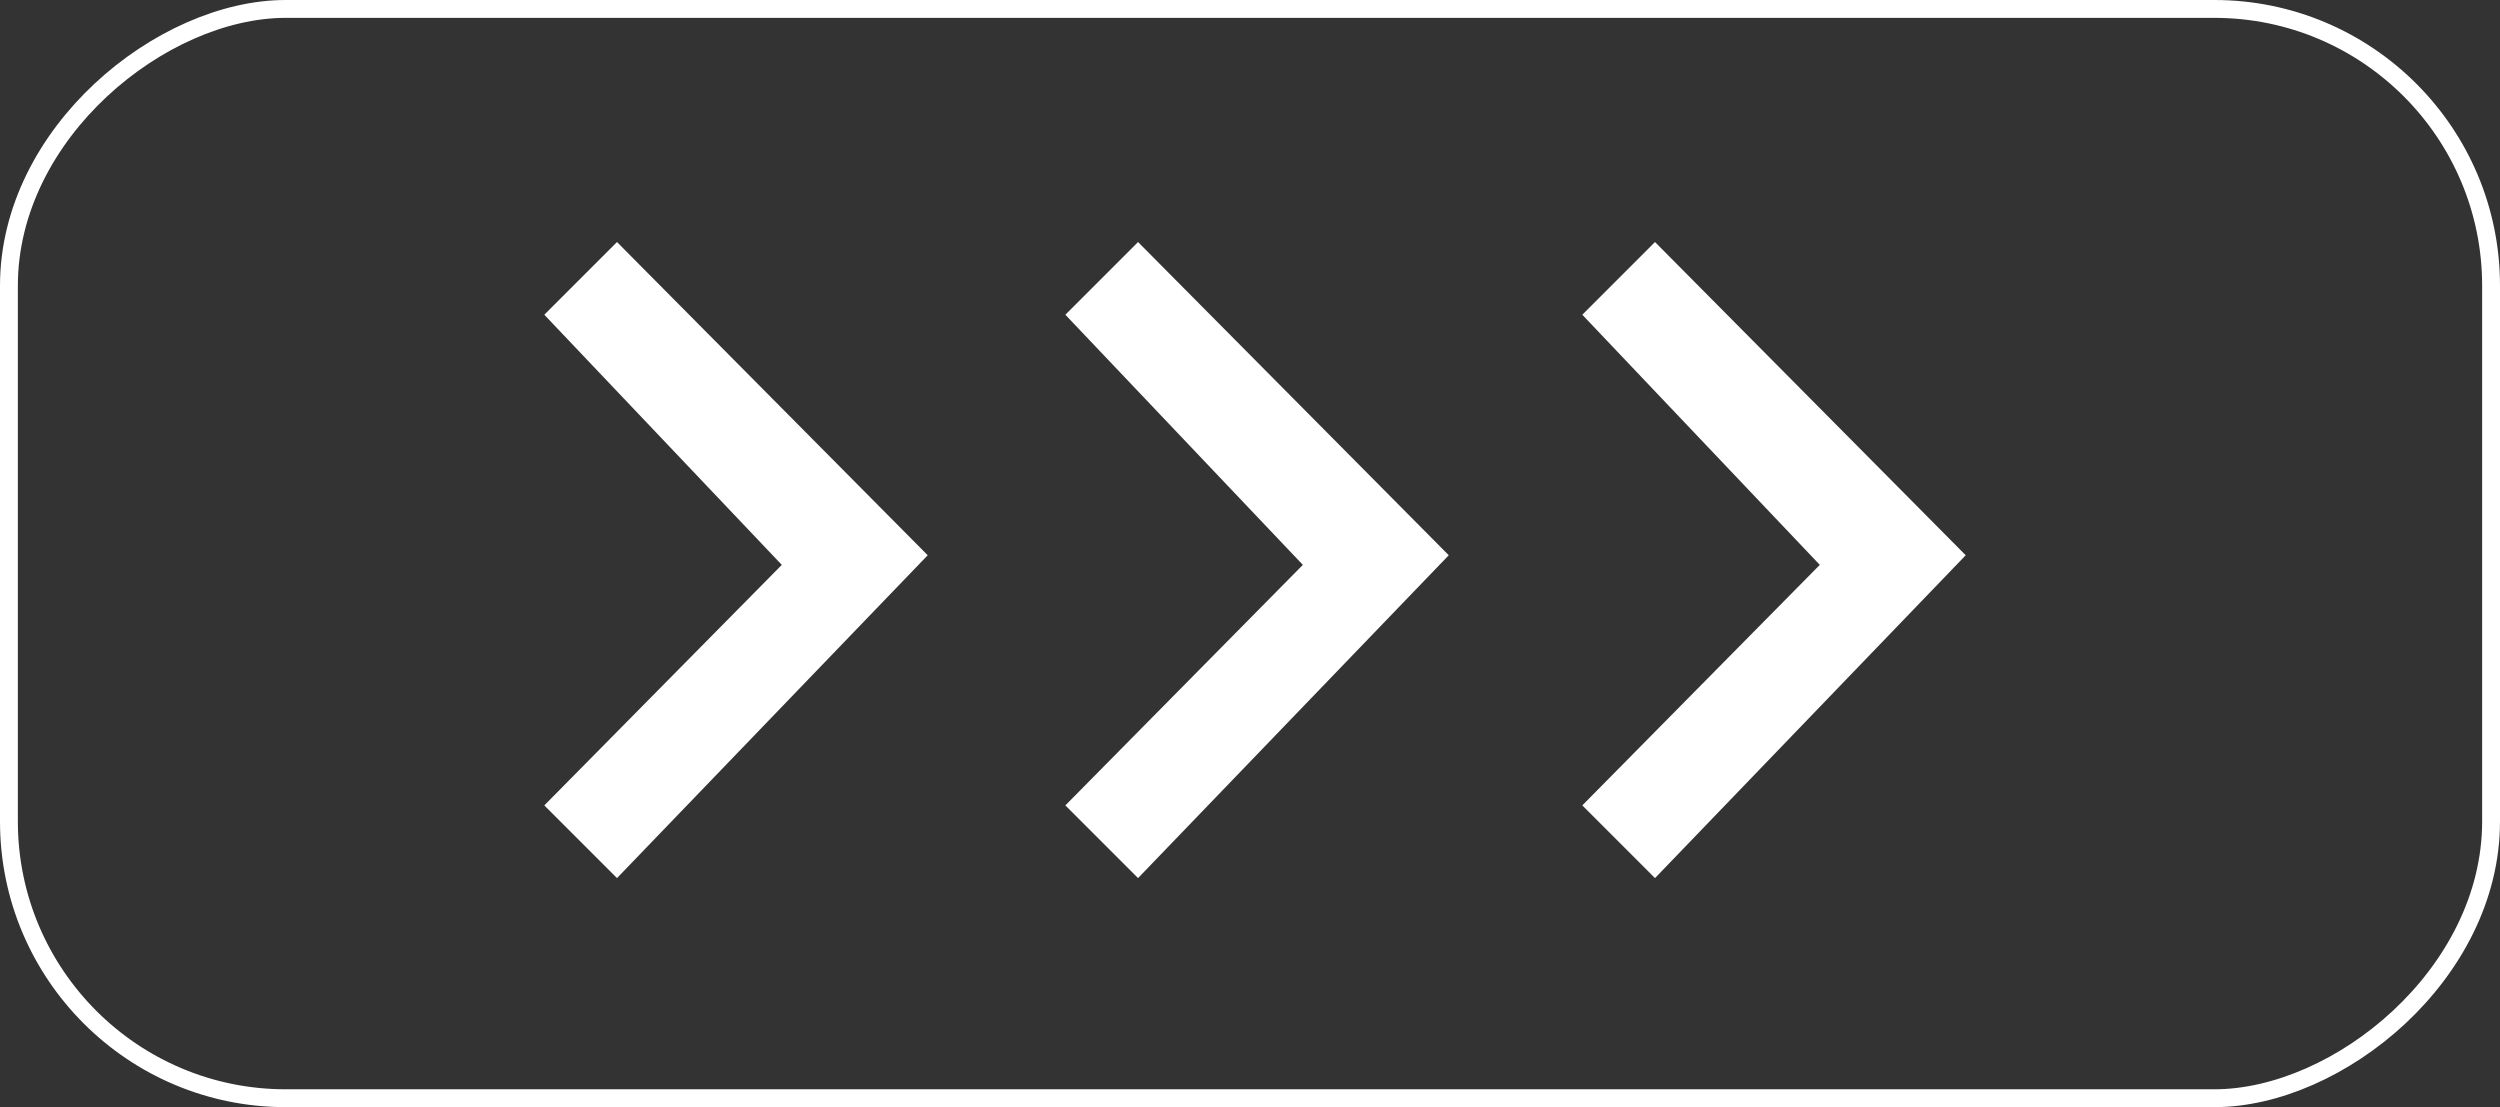 <svg xmlns="http://www.w3.org/2000/svg" width="140" height="62" viewBox="0 0 140 62"><rect x="0" y="0" width="140" height="62" fill="#333333" stroke="none"/><g id="Grupo_1601" data-name="Grupo 1601" transform="translate(-833.837 1004) rotate(-90)"><path id="Trazado_80" data-name="Trazado 80" d="M4.071,0,0,4.071,13.3,18.079,0,31.548l4.071,4.071,17.4-18.079Z" transform="translate(990.446 893.497) rotate(90)" fill="#fff"></path><path id="Trazado_81" data-name="Trazado 81" d="M4.071,0,0,4.071,13.3,18.079,0,31.548l4.071,4.071,17.4-18.079Z" transform="translate(990.446 864.318) rotate(90)" fill="#fff"></path><path id="Trazado_82" data-name="Trazado 82" d="M4.071,0,0,4.071,13.3,18.079,0,31.548l4.071,4.071,17.4-18.079Z" transform="translate(990.446 922.446) rotate(90)" fill="#fff"></path><g id="Rect&#xE1;ngulo_90" data-name="Rect&#xE1;ngulo 90" transform="translate(942 833.837)" fill="none" stroke="#fff" stroke-width="1"><rect width="62" height="140" rx="16" stroke="none"></rect><rect x="0.5" y="0.5" width="61" height="139" rx="15.5" fill="none"></rect></g></g></svg>